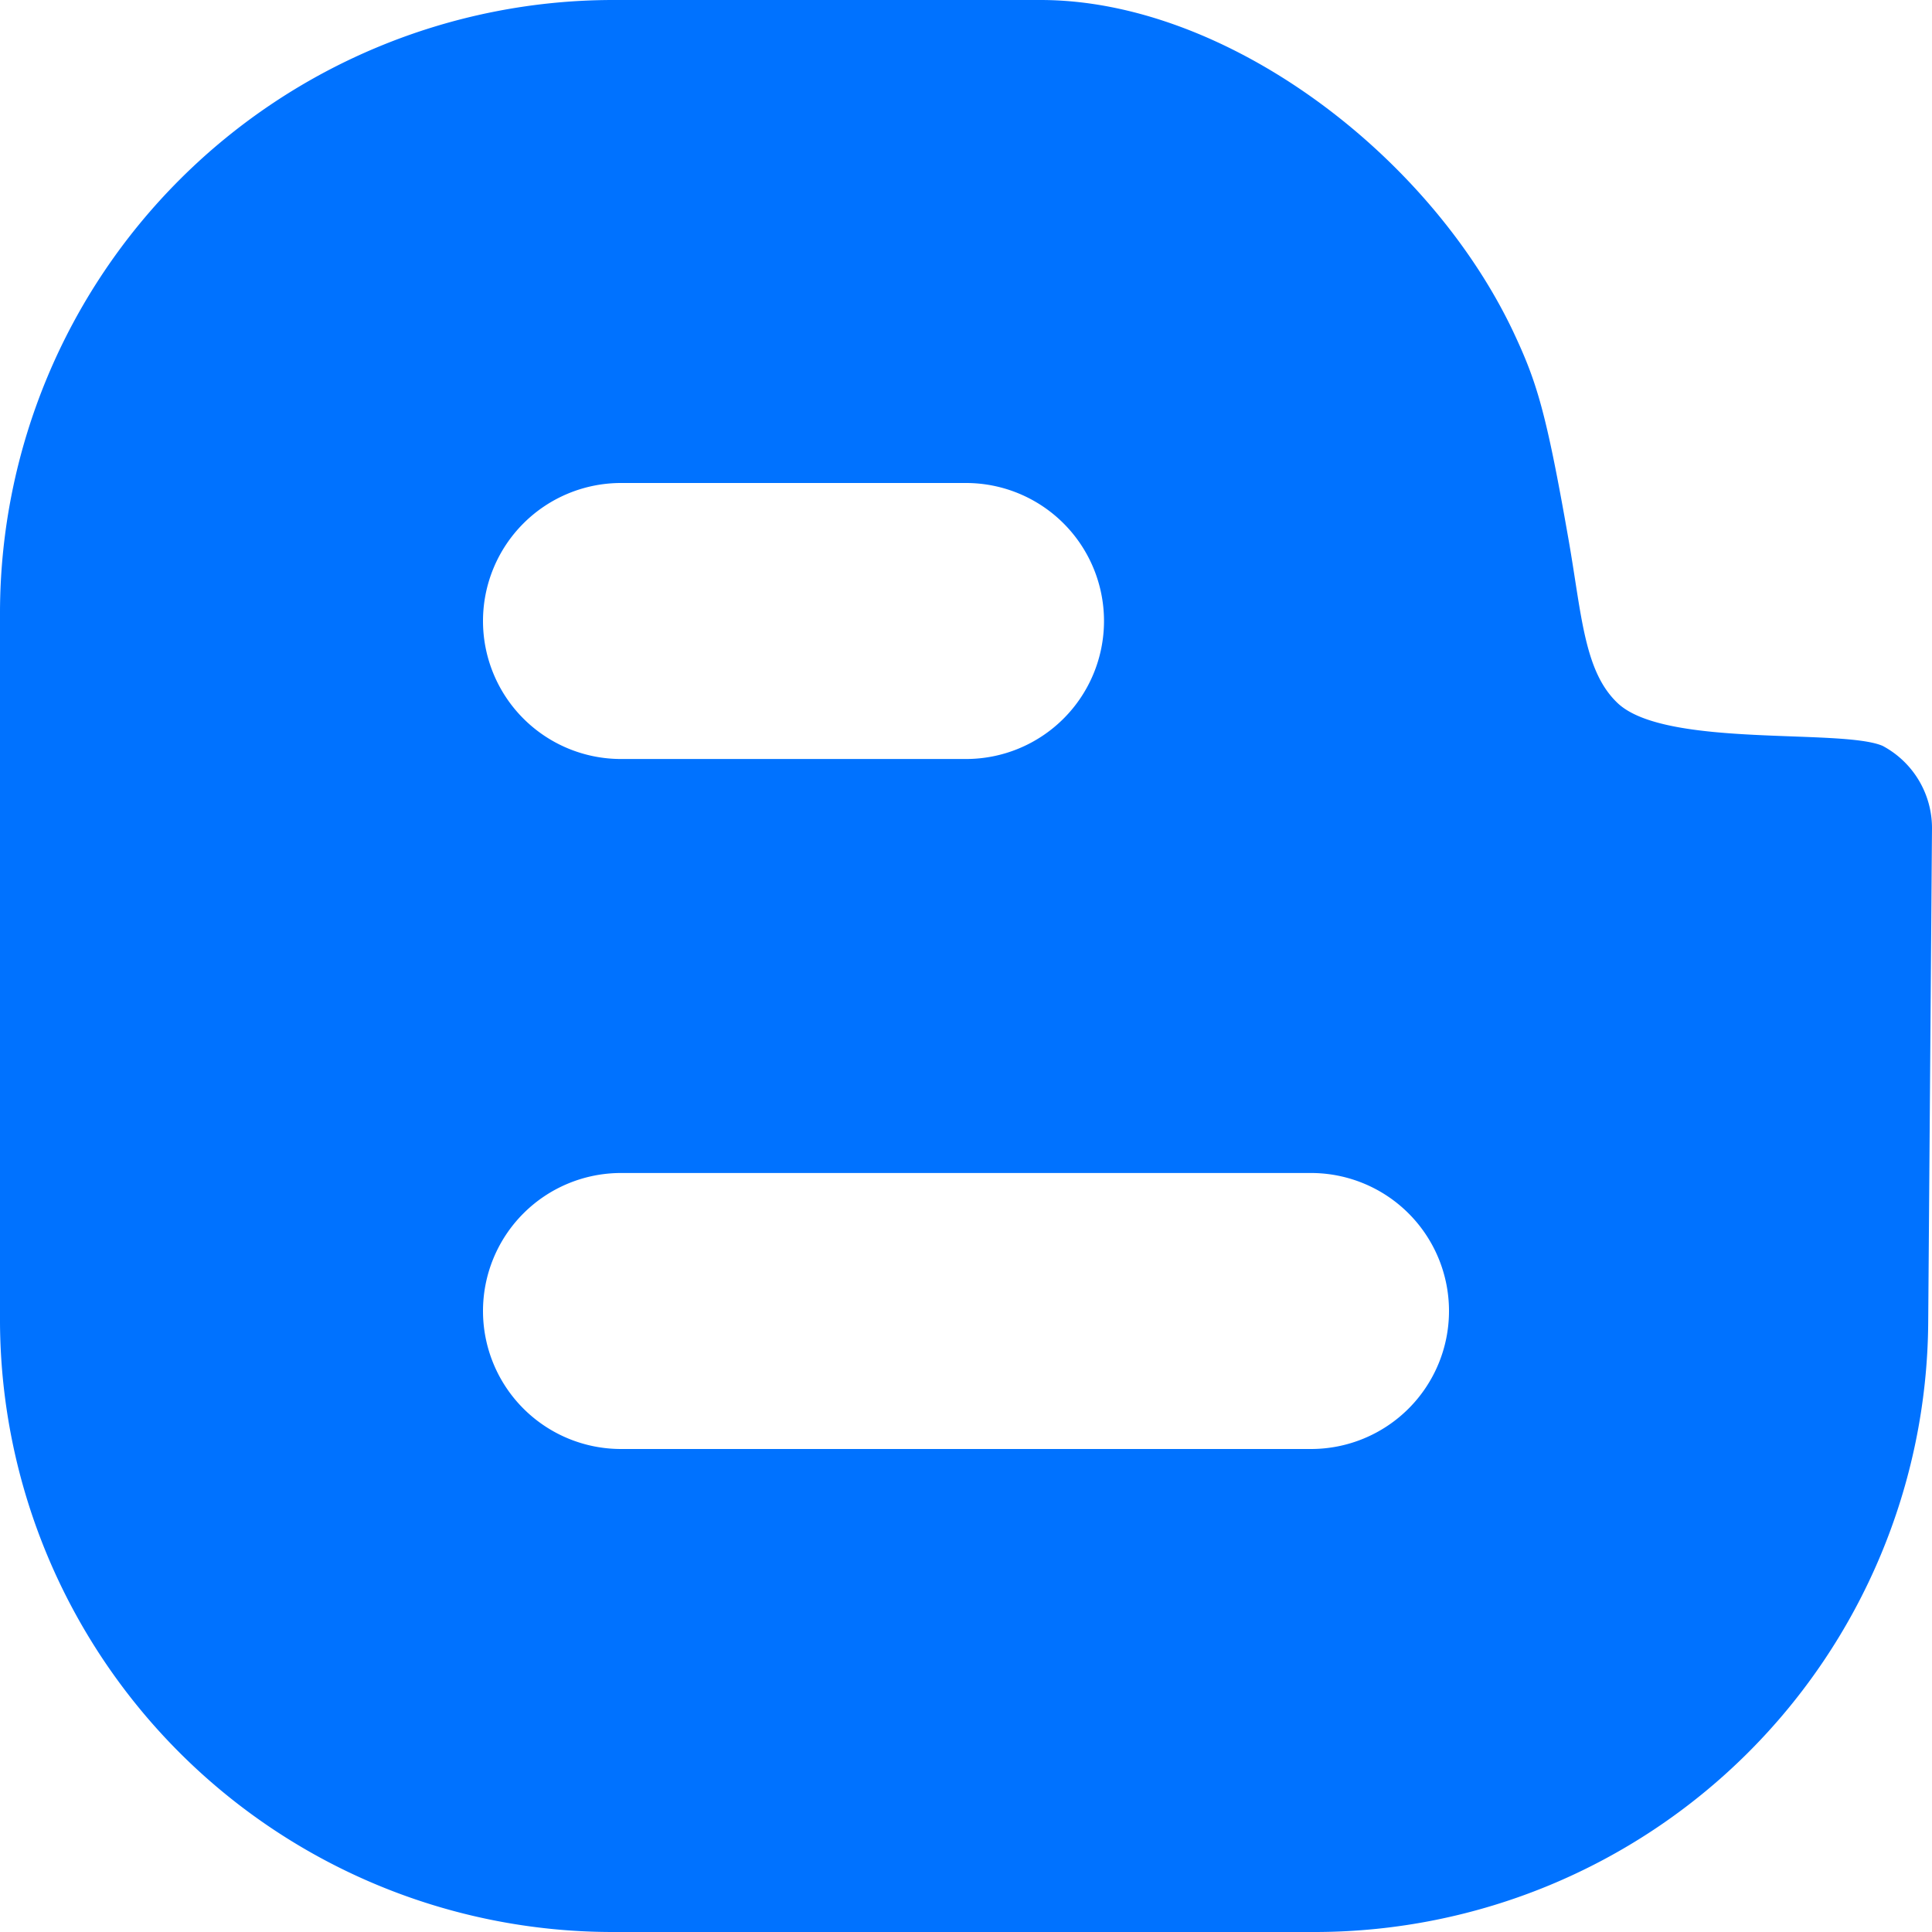 <?xml version="1.0" encoding="UTF-8"?><svg xmlns="http://www.w3.org/2000/svg" xmlns:xlink="http://www.w3.org/1999/xlink" height="56.0" preserveAspectRatio="xMidYMid meet" version="1.0" viewBox="4.0 4.0 56.0 56.0" width="56.0" zoomAndPan="magnify"><g id="change1_1"><path d="m21.75 60h20.39a17.79 17.79 0 0 0 17.75-17.66l.11-14.34a2.7 2.7 0 0 0 -1.43-2.38c-1.18-.51-6.25.06-7.66-1.22-1-.92-1.06-2.58-1.45-4.79-.65-3.71-.92-4.55-1.6-6-2.45-5.16-8.35-9.61-13.7-9.61h-12.41a17.78 17.78 0 0 0 -17.75 17.7v20.64a17.76 17.76 0 0 0 17.75 17.66zm.25-42h10a4 4 0 0 1 0 8h-10a4 4 0 0 1 0-8zm0 20h20a4 4 0 0 1 0 8h-20a4 4 0 0 1 0-8z" fill="#0072ff"/></g></svg>
